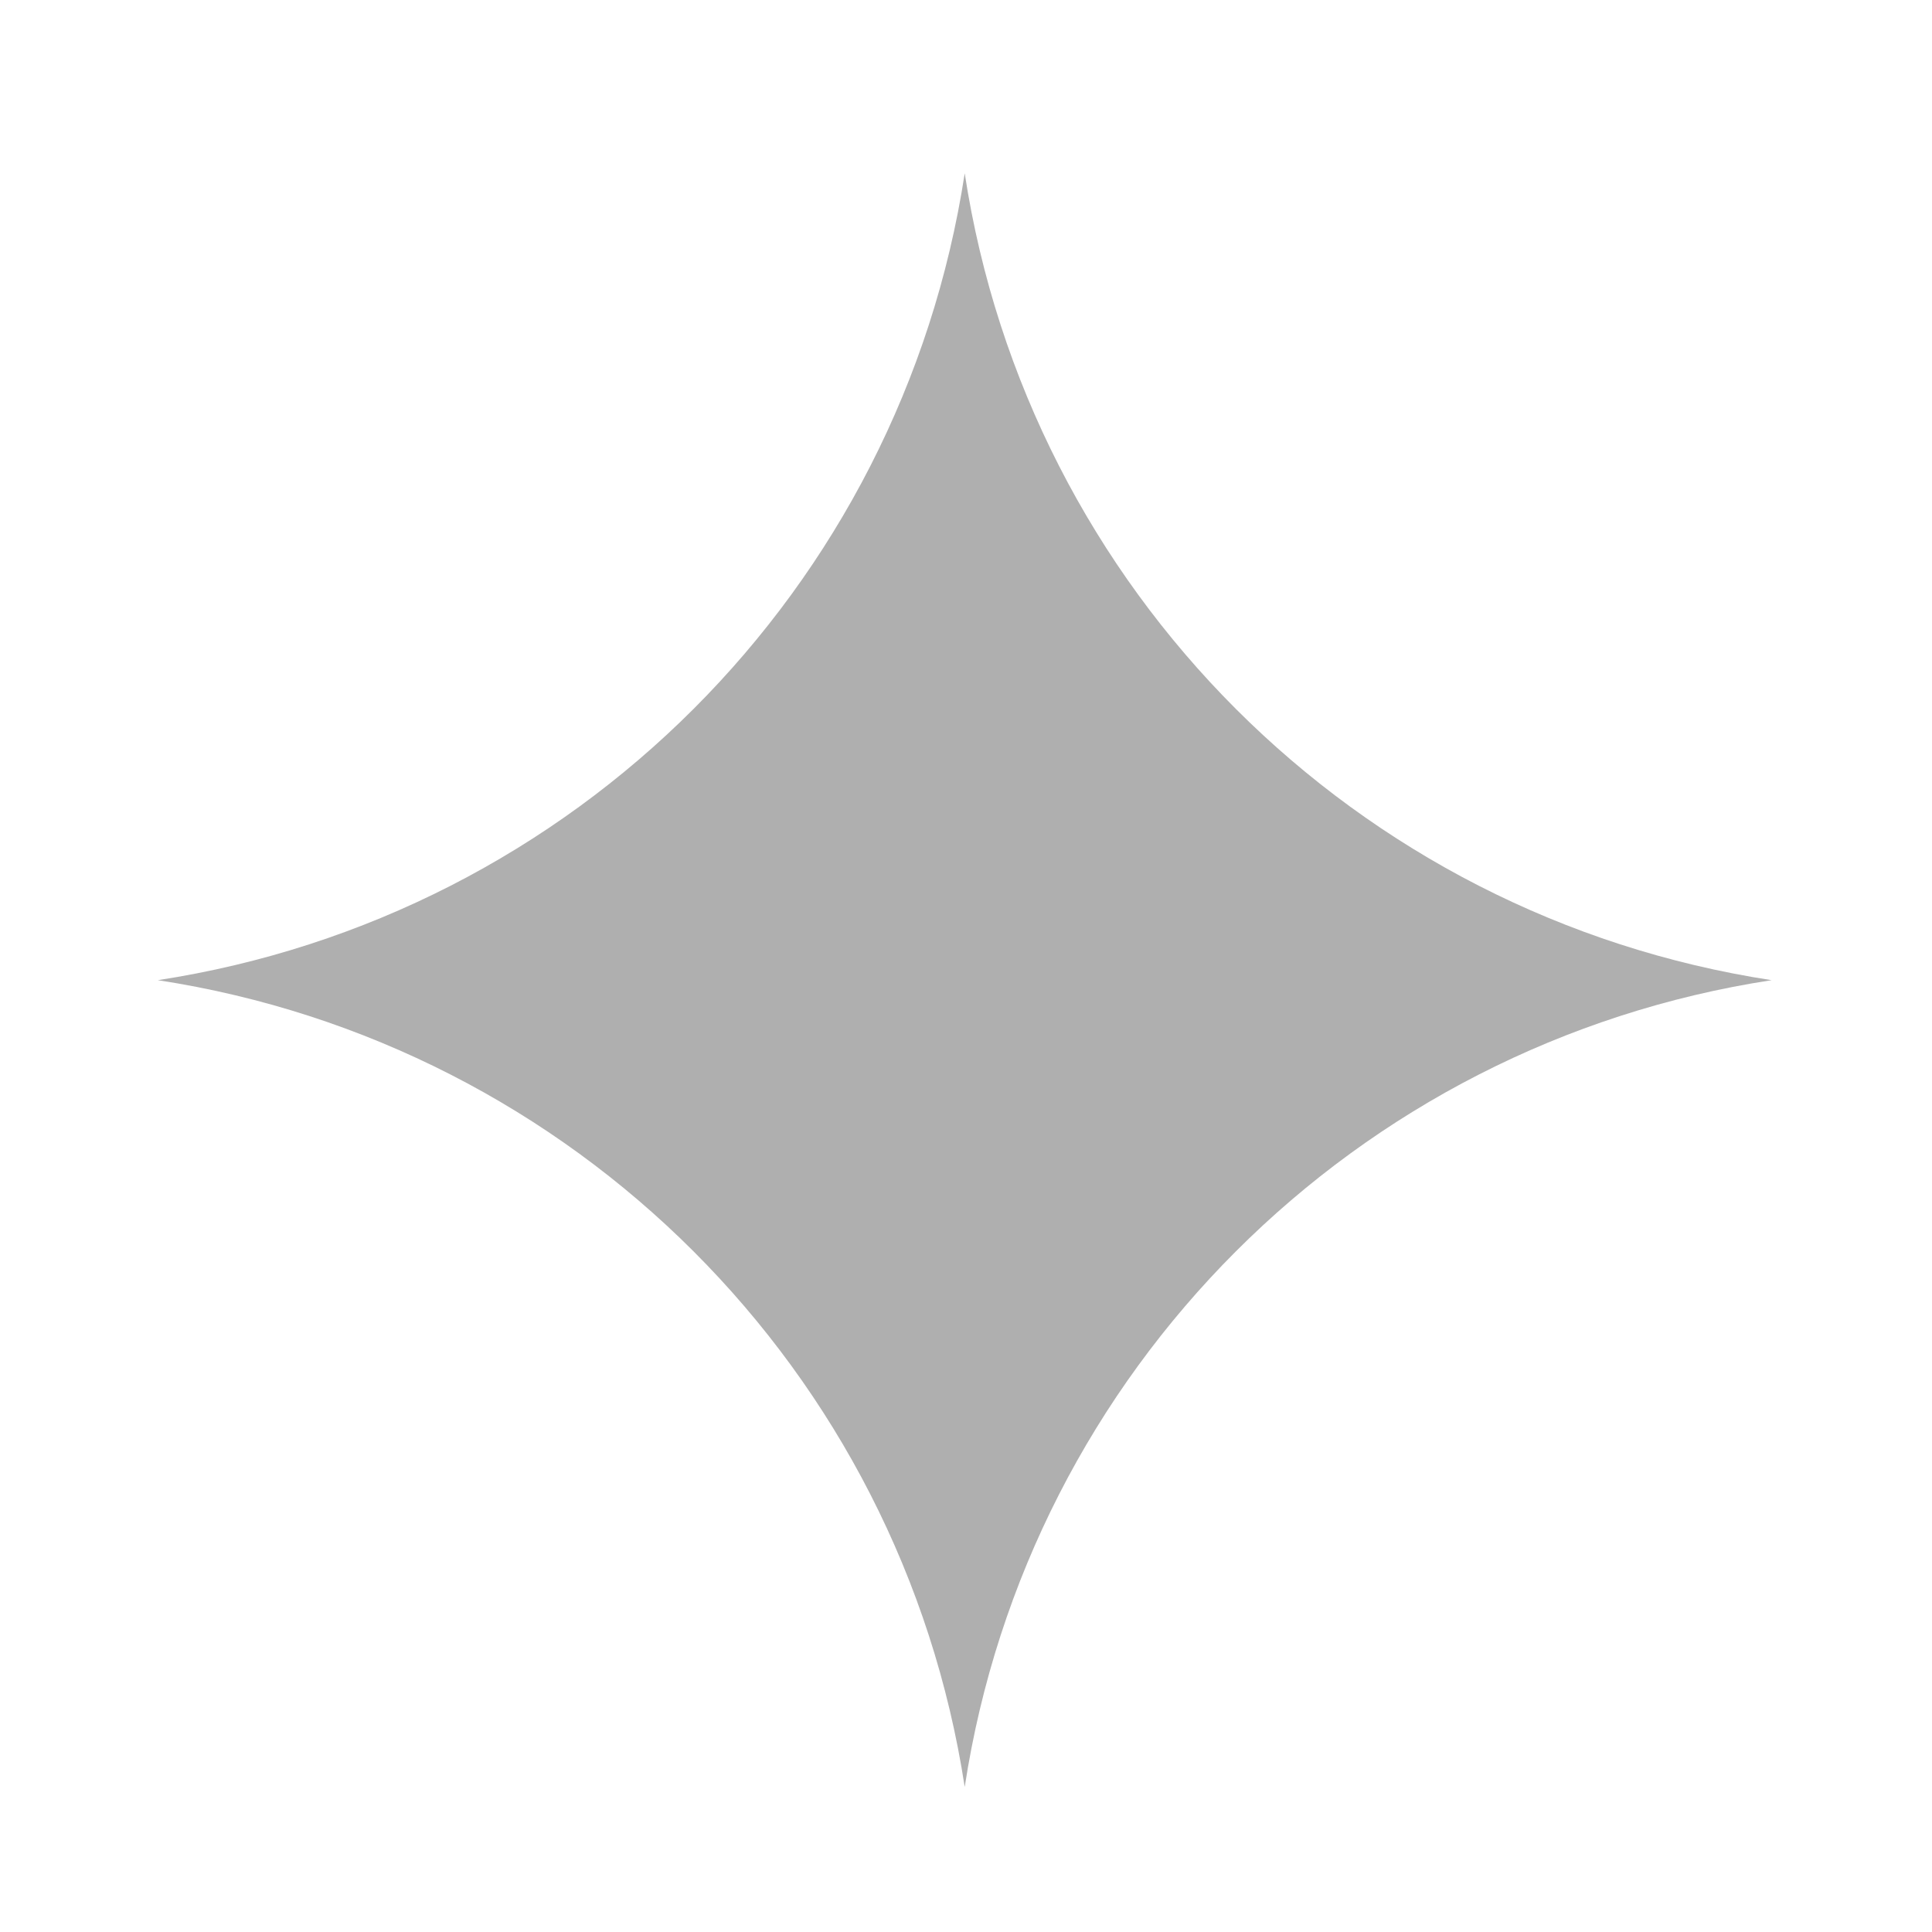 <svg xmlns="http://www.w3.org/2000/svg" fill="none" viewBox="0 0 33 33" height="33" width="33">
<path fill="#AFAFAF" d="M16.478 2.96C17.567 10.073 23.147 15.652 30.26 16.742C23.147 17.831 17.567 23.411 16.478 30.523C15.389 23.411 9.809 17.831 2.696 16.742C9.809 15.652 15.389 10.073 16.478 2.96Z"></path>
</svg>
